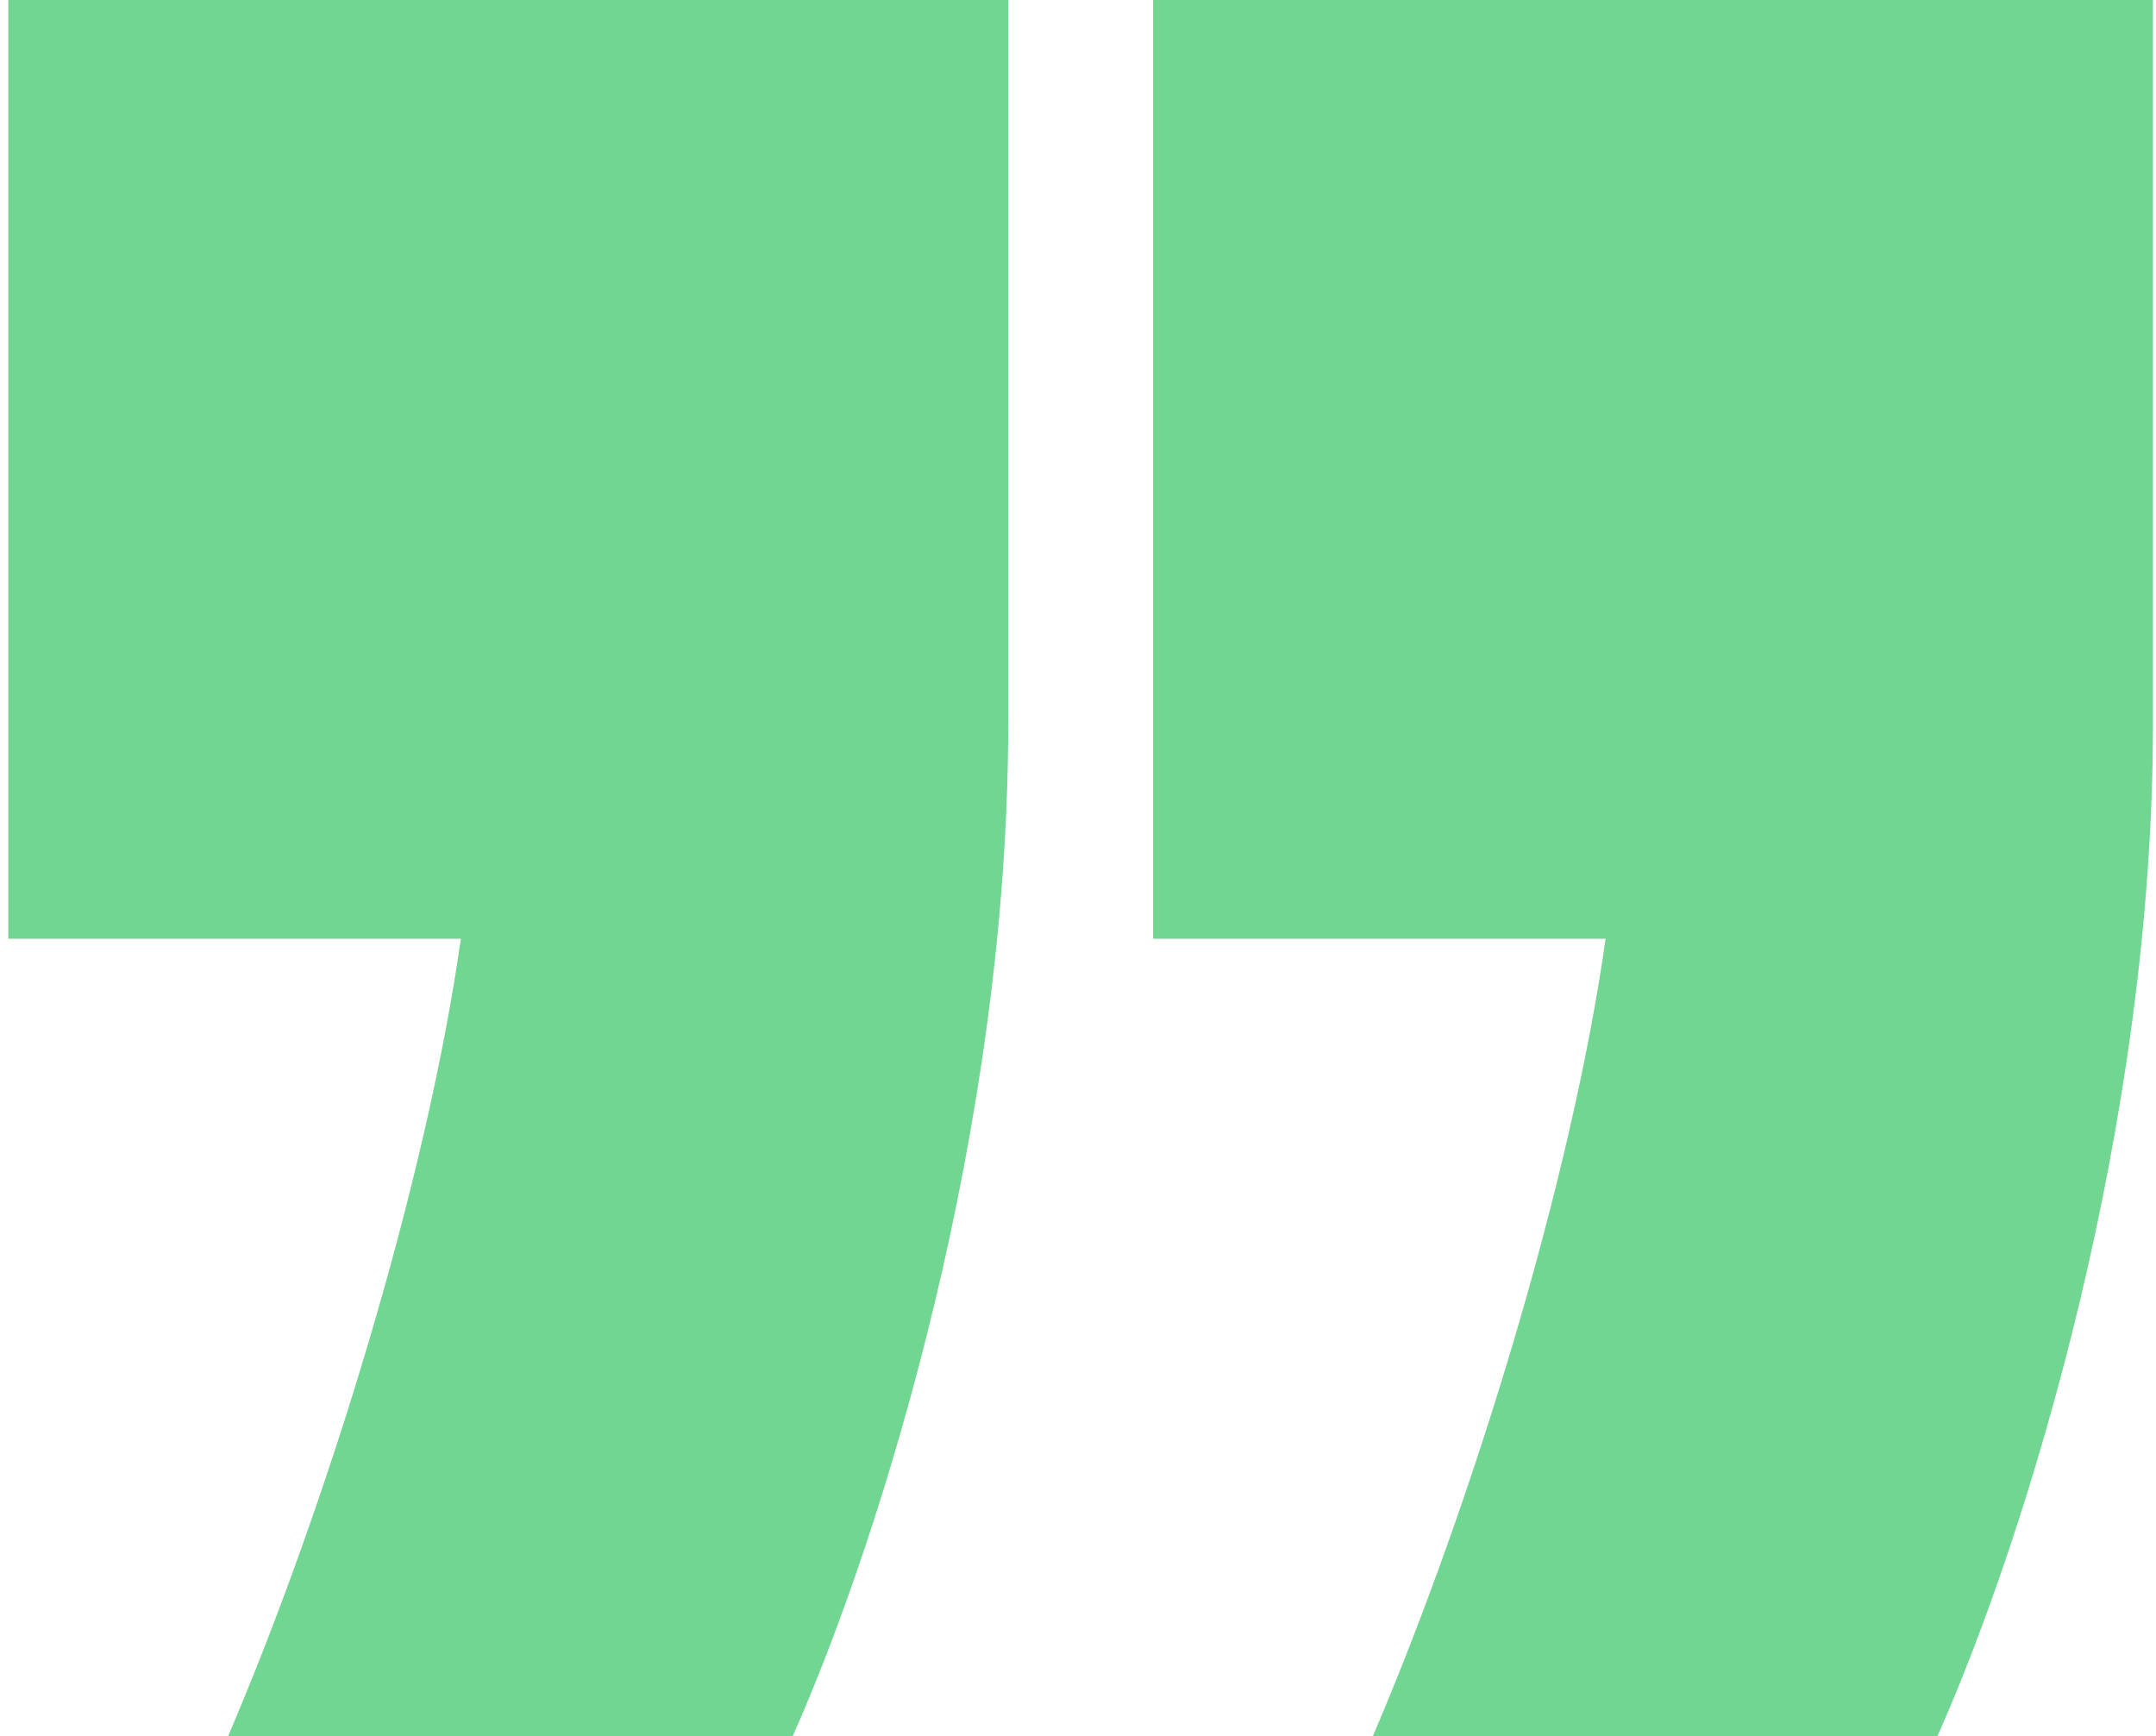 <?xml version="1.0" encoding="UTF-8"?> <svg xmlns="http://www.w3.org/2000/svg" width="190" height="153" viewBox="0 0 190 153" fill="none"><path d="M69.859 153L20.103 153C28.838 132.567 37.574 104.16 40.613 82.73L0.732 82.73L0.732 2.65097e-06L88.85 1.03544e-05L88.85 63.791C88.85 99.176 77.835 135.059 69.859 153ZM170.741 153L120.985 153C129.721 132.567 138.457 104.16 141.495 82.73L101.615 82.73L101.615 1.14704e-05L189.732 1.91739e-05L189.732 63.791C189.732 99.176 178.717 135.059 170.741 153Z" fill="#72D693"></path></svg> 
